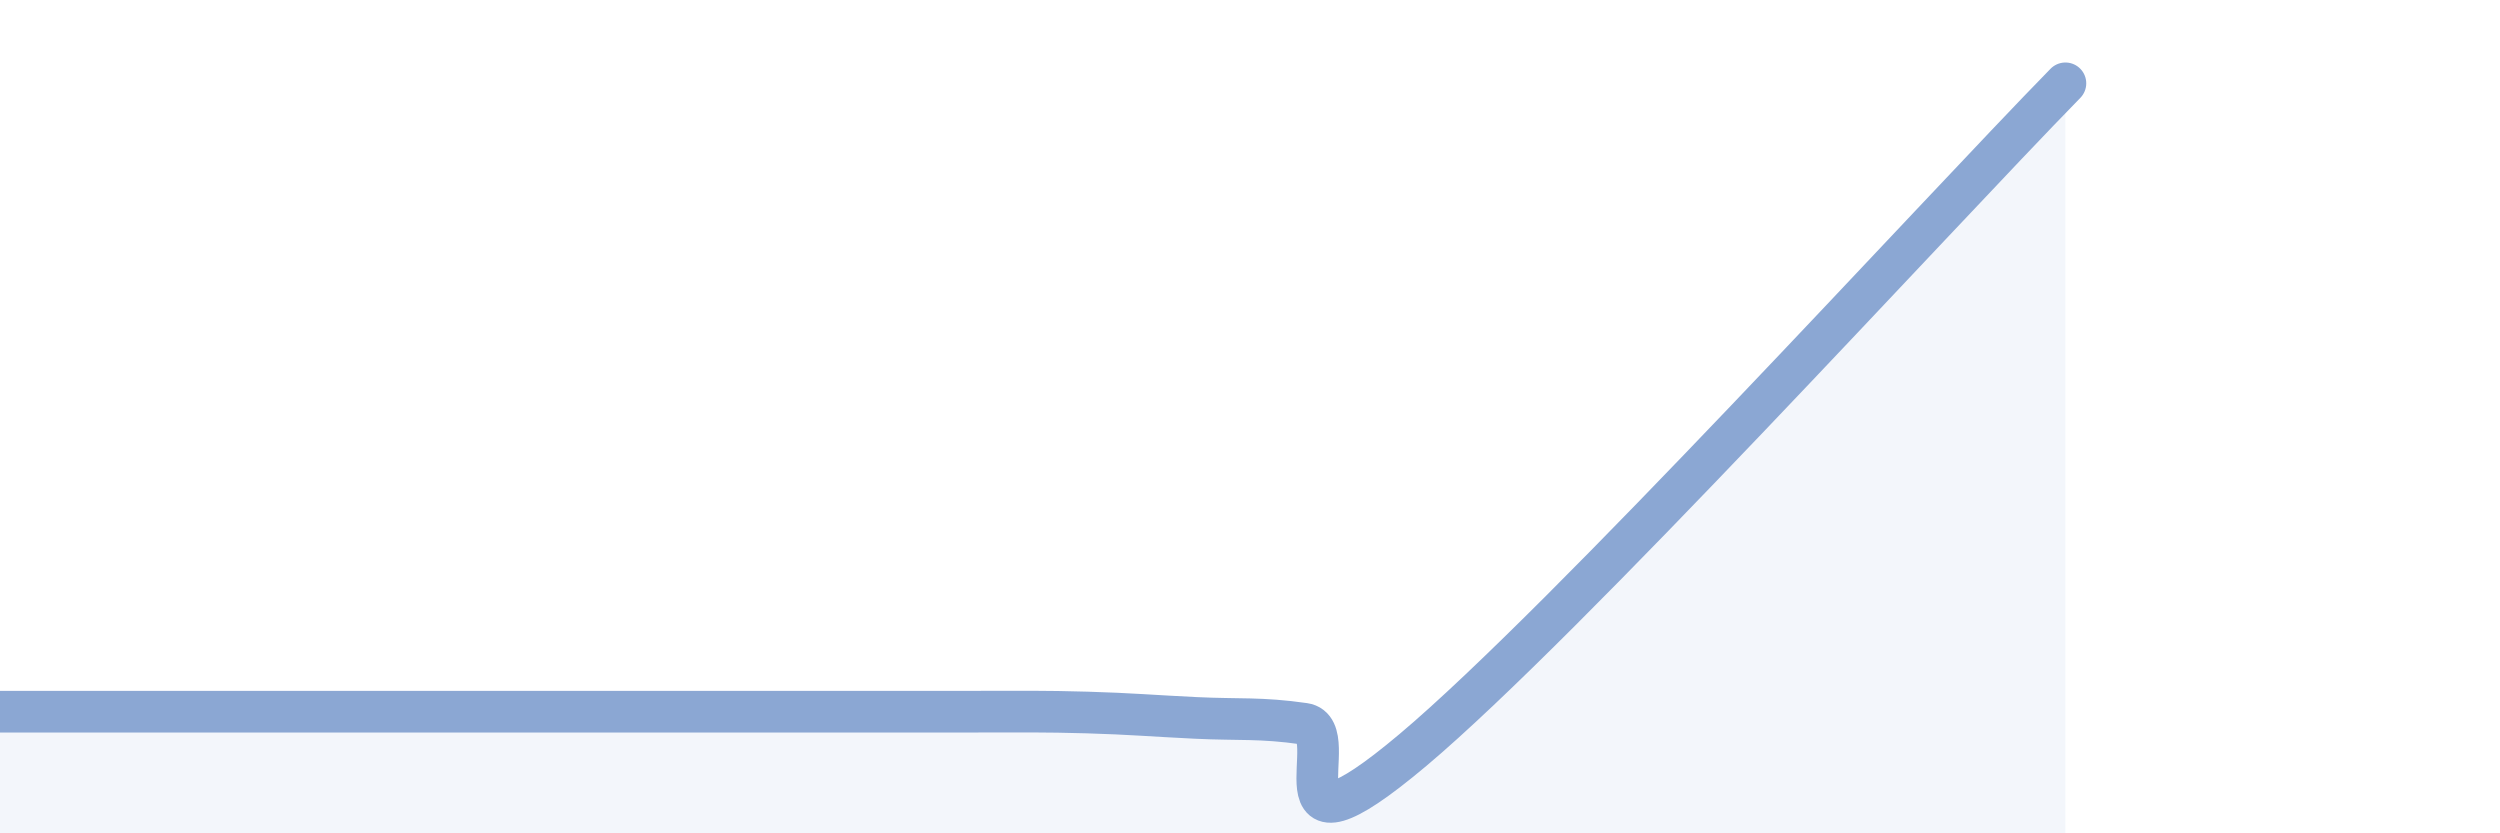 
    <svg width="60" height="20" viewBox="0 0 60 20" xmlns="http://www.w3.org/2000/svg">
      <path
        d="M 0,17.08 C 0.52,17.08 1.57,17.08 2.61,17.08 C 3.65,17.08 4.18,17.08 5.22,17.08 C 6.26,17.08 6.79,17.08 7.83,17.08 C 8.87,17.08 9.39,17.08 10.43,17.08 C 11.47,17.08 12,17.08 13.04,17.08 C 14.08,17.08 14.61,17.08 15.65,17.08 C 16.69,17.08 17.22,17.08 18.26,17.08 C 19.3,17.08 19.83,17.08 20.87,17.08 C 21.91,17.08 22.44,17.08 23.48,17.08 C 24.52,17.08 25.05,17.07 26.09,17.1 C 27.13,17.13 27.66,17.18 28.7,17.23 C 29.74,17.28 30.26,17.22 31.3,17.37 C 32.34,17.52 30.26,21.07 33.91,18 C 37.56,14.93 46.44,5.2 49.57,2L49.57 20L0 20Z"
        fill="#8ba7d3"
        opacity="0.1"
        stroke-linecap="round"
        stroke-linejoin="round"
      />
      <path
        d="M 0,17.08 C 0.52,17.08 1.57,17.08 2.61,17.08 C 3.65,17.08 4.18,17.08 5.22,17.08 C 6.26,17.08 6.79,17.08 7.83,17.08 C 8.87,17.08 9.39,17.08 10.43,17.08 C 11.47,17.08 12,17.08 13.04,17.08 C 14.08,17.08 14.61,17.08 15.65,17.08 C 16.69,17.08 17.22,17.08 18.26,17.08 C 19.3,17.08 19.83,17.08 20.87,17.08 C 21.91,17.08 22.44,17.08 23.48,17.08 C 24.52,17.08 25.05,17.07 26.09,17.1 C 27.13,17.13 27.66,17.18 28.7,17.23 C 29.74,17.28 30.26,17.22 31.3,17.37 C 32.34,17.52 30.26,21.07 33.91,18 C 37.56,14.93 46.44,5.2 49.57,2"
        stroke="#8ba7d3"
        stroke-width="1"
        fill="none"
        stroke-linecap="round"
        stroke-linejoin="round"
      />
    </svg>
  